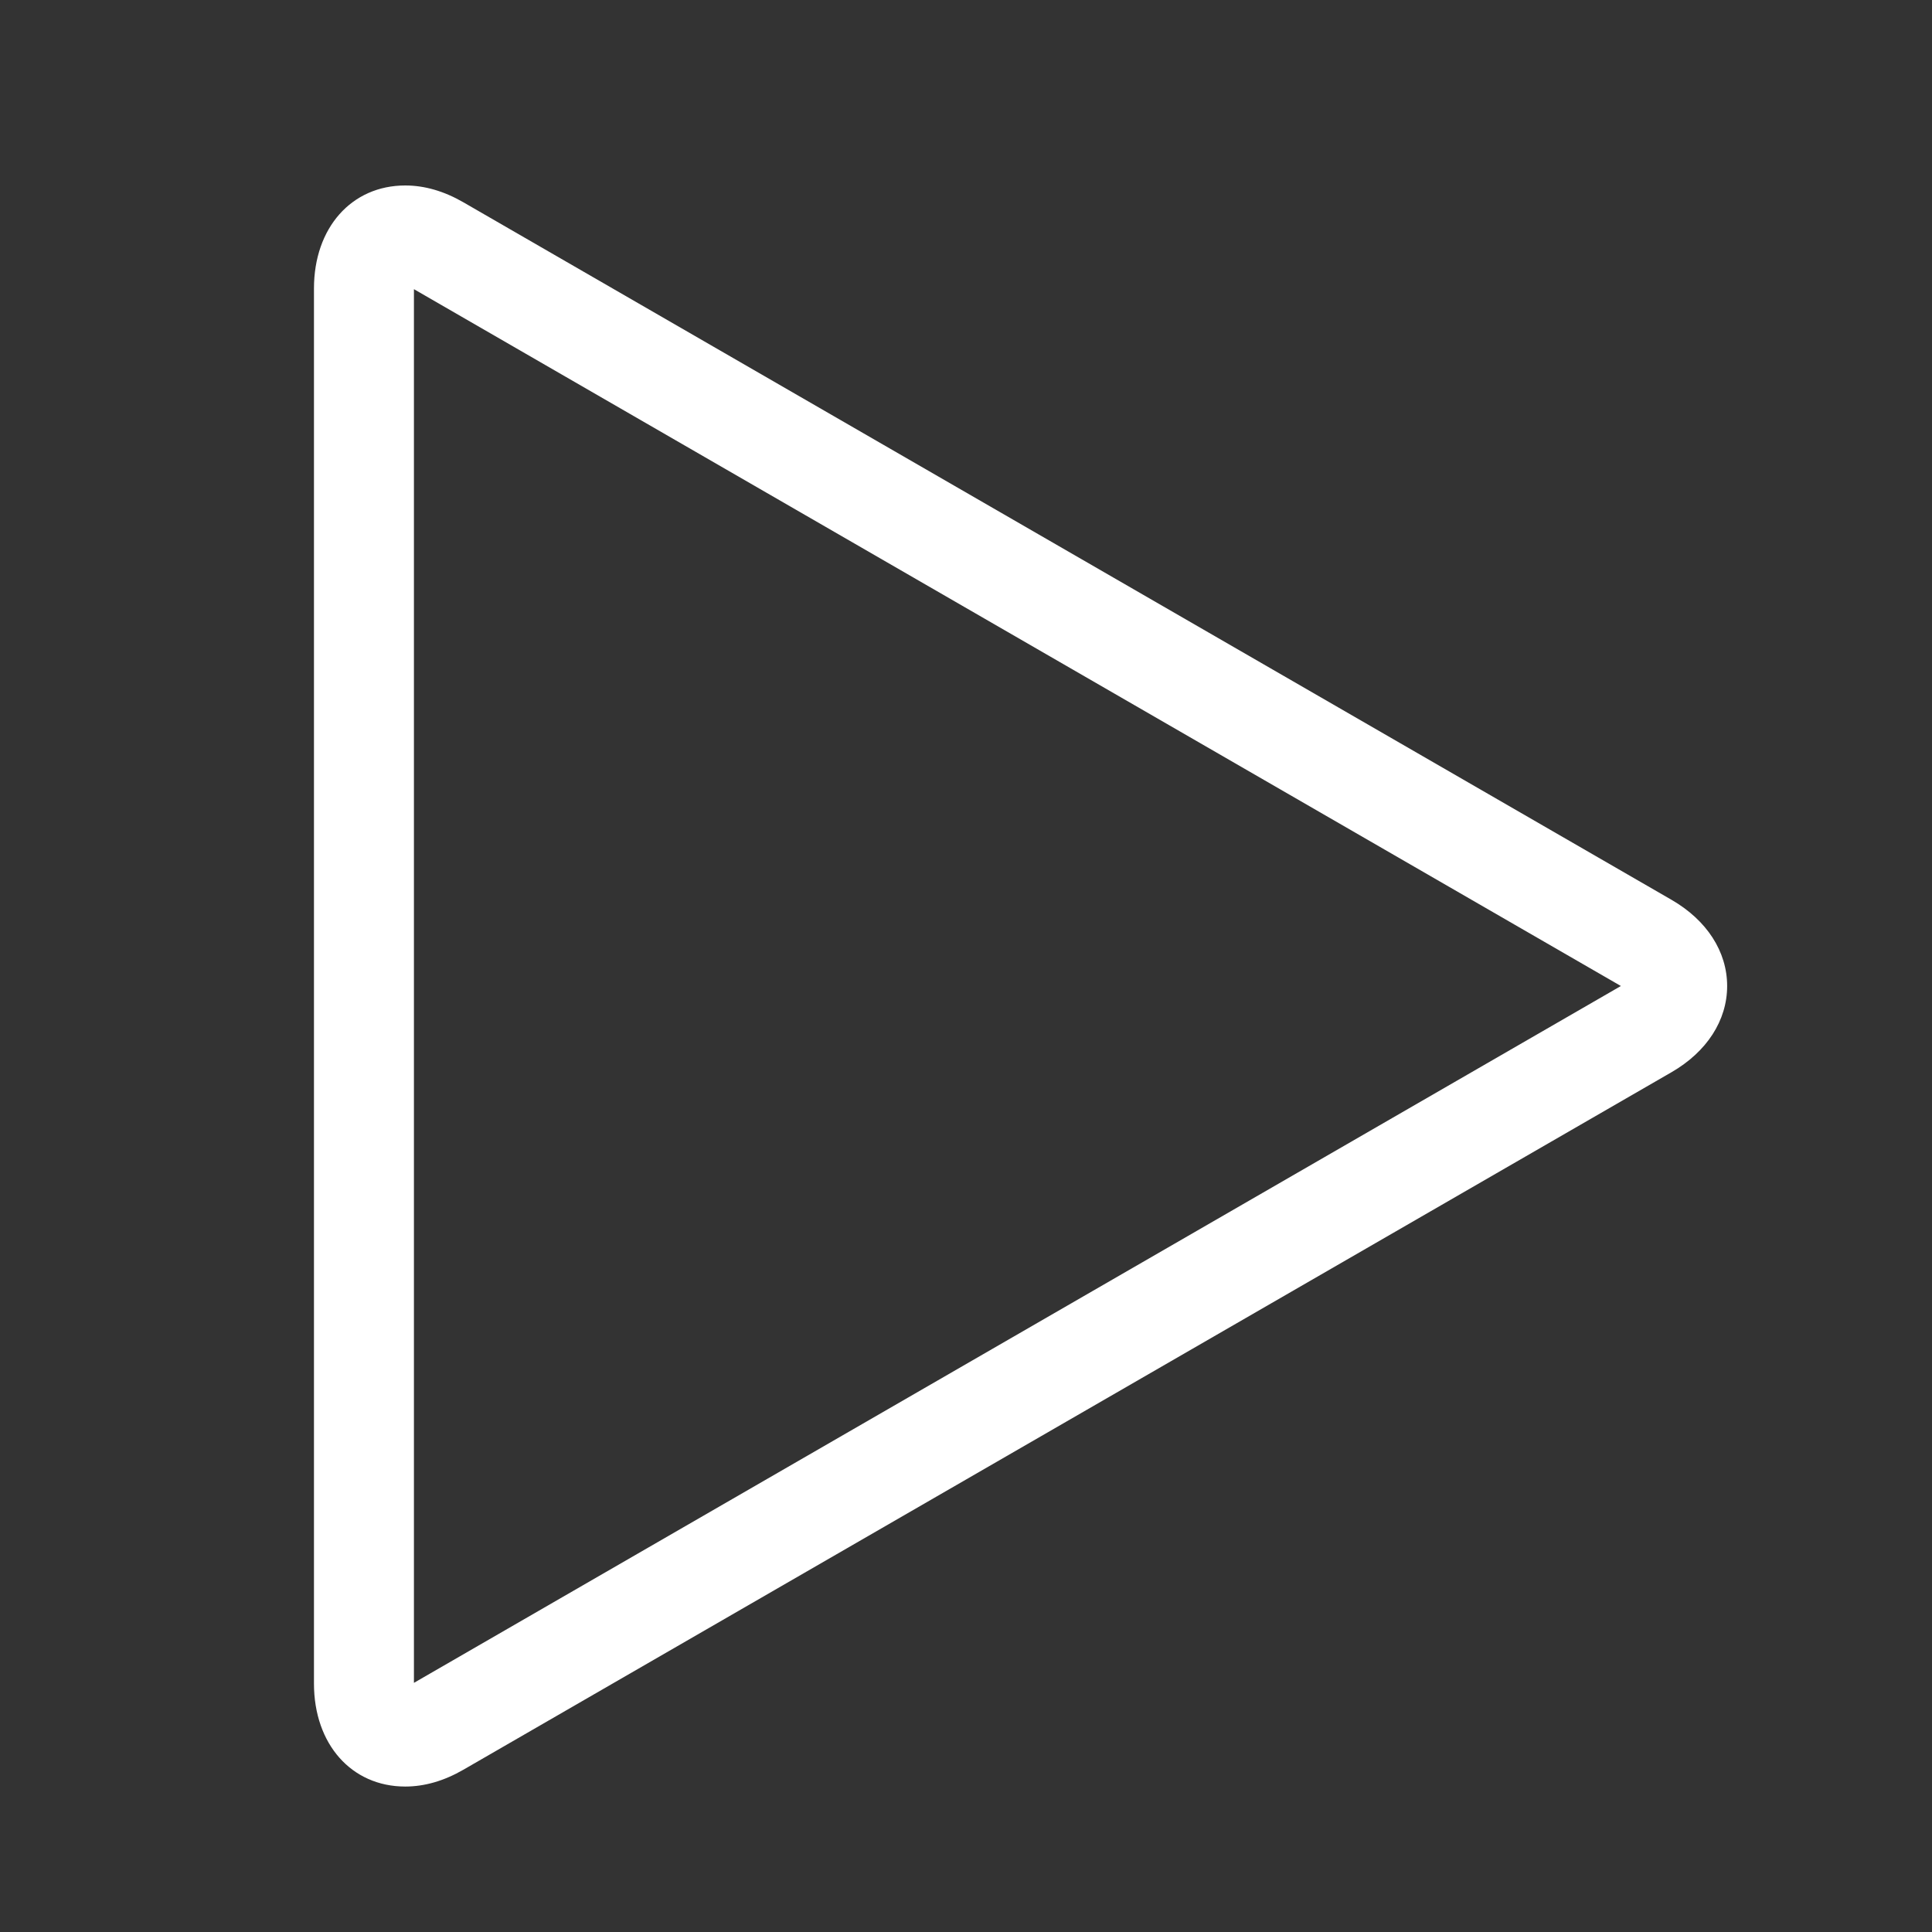 <?xml version="1.0" encoding="utf-8"?>
<!-- Generator: Adobe Illustrator 16.0.4, SVG Export Plug-In . SVG Version: 6.00 Build 0)  -->
<!DOCTYPE svg PUBLIC "-//W3C//DTD SVG 1.1//EN" "http://www.w3.org/Graphics/SVG/1.1/DTD/svg11.dtd">
<svg version="1.1" id="Grafik" xmlns="http://www.w3.org/2000/svg" xmlns:xlink="http://www.w3.org/1999/xlink" x="0px" y="0px"
	 width="510.236px" height="510.236px" viewBox="0 0 510.236 510.236" enable-background="new 0 0 510.236 510.236"
	 xml:space="preserve">
	<rect x="0" y="0" width="510.236" height="510.236" fill="#333333" stroke="none"/>
	<defs>
		<filter>
		</filter>
	</defs>
<g>
	<path fill="#FFFFFF" d="M107.032,471.822c-0.001,0-0.001,0-0.002,0c-14.197-0.001-24.112-11.186-24.112-27.199V76.183
		c0-16.015,9.916-27.2,24.114-27.2c5.077,0,10.233,1.49,15.325,4.43l319.078,184.219c9.342,5.394,14.701,13.693,14.701,22.77
		c0,9.076-5.359,17.376-14.701,22.771L122.356,467.393C117.265,470.332,112.109,471.822,107.032,471.822z M109.318,76.368v368.068
		l318.755-184.035L109.318,76.368z"/>
</g>
</svg>
